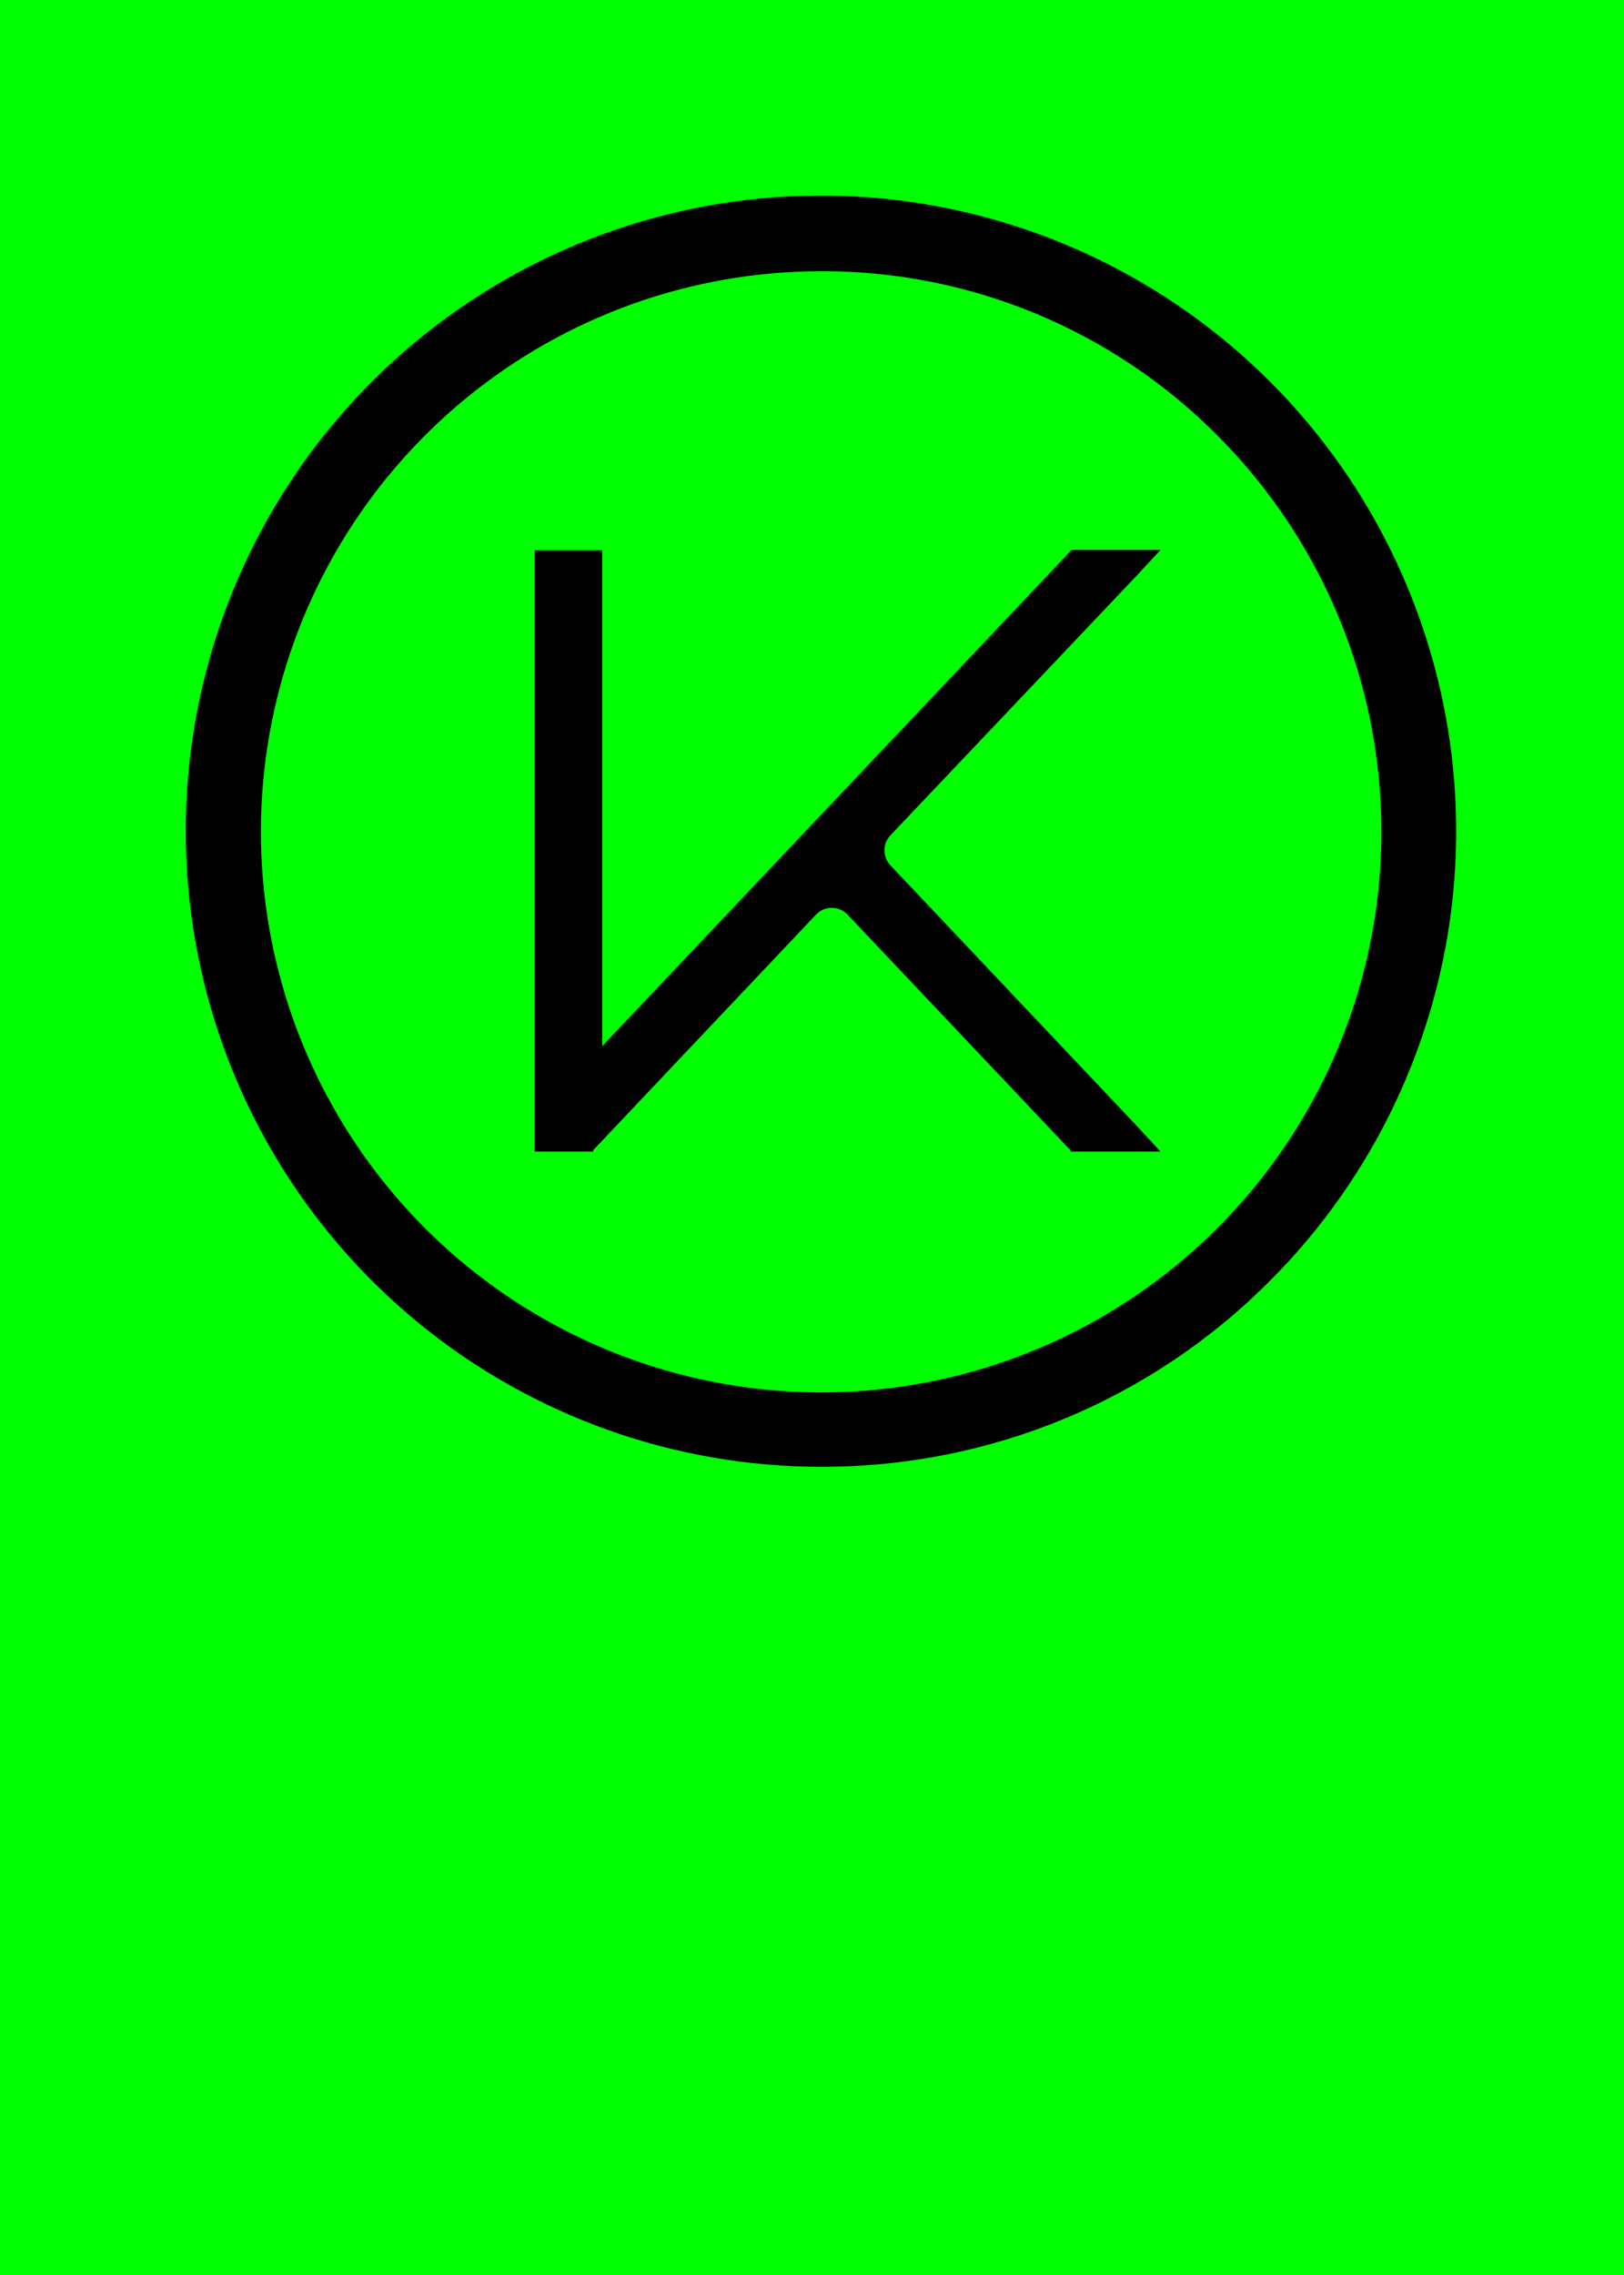 <svg xmlns="http://www.w3.org/2000/svg" height="84" viewBox="0 0 60 84" width="60"><g fill="none"><path d="m-12 12h84v60h-84z" fill="#0f0" transform="matrix(0 1 -1 0 72 12)"></path><g fill="#000"><path d="m30.332 54.158c-5.429 0-10.691-1.882-14.888-5.326s-7.07-8.237-8.13-13.562c-1.06-5.325-.241-10.852 2.318-15.641 2.559-4.789 6.698-8.542 11.714-10.62 5.016-2.079 10.597-2.354 15.793-.779 5.196 1.575 9.685 4.903 12.702 9.416 3.017 4.514 4.376 9.934 3.846 15.337-.531 5.403-2.919 10.455-6.757 14.296-2.173 2.189-4.759 3.925-7.609 5.105s-5.905 1.784-8.989 1.773zm0-44.144c-4.789.002-9.429 1.663-13.13 4.702-3.701 3.039-6.234 7.267-7.167 11.964-.933 4.697-.208 9.572 2.05 13.795 2.259 4.223 5.911 7.532 10.336 9.363 4.425 1.831 9.348 2.072 13.93.681s8.54-4.328 11.2-8.311c2.66-3.982 3.856-8.764 3.386-13.529-.47-4.766-2.579-9.221-5.966-12.606-1.918-1.929-4.199-3.458-6.712-4.498-2.513-1.04-5.208-1.571-7.927-1.562z"></path><path d="m41.93 21.323.746-.803.201-.217h-3.283l-.144.152-17.2 18.171v-18.308h-2.496v22.2h2.159v-.048l.137-.144 8.09-8.548c.075-.081.166-.146.268-.191.102-.044.211-.067.322-.067.111 0 .221.023.322.067.102.044.193.11.268.191l8.09 8.548.144.144v.048h3.315l-.201-.225-.746-.803-9.029-9.543c-.14-.149-.218-.345-.218-.55s.078-.401.218-.55z"></path></g></g></svg>